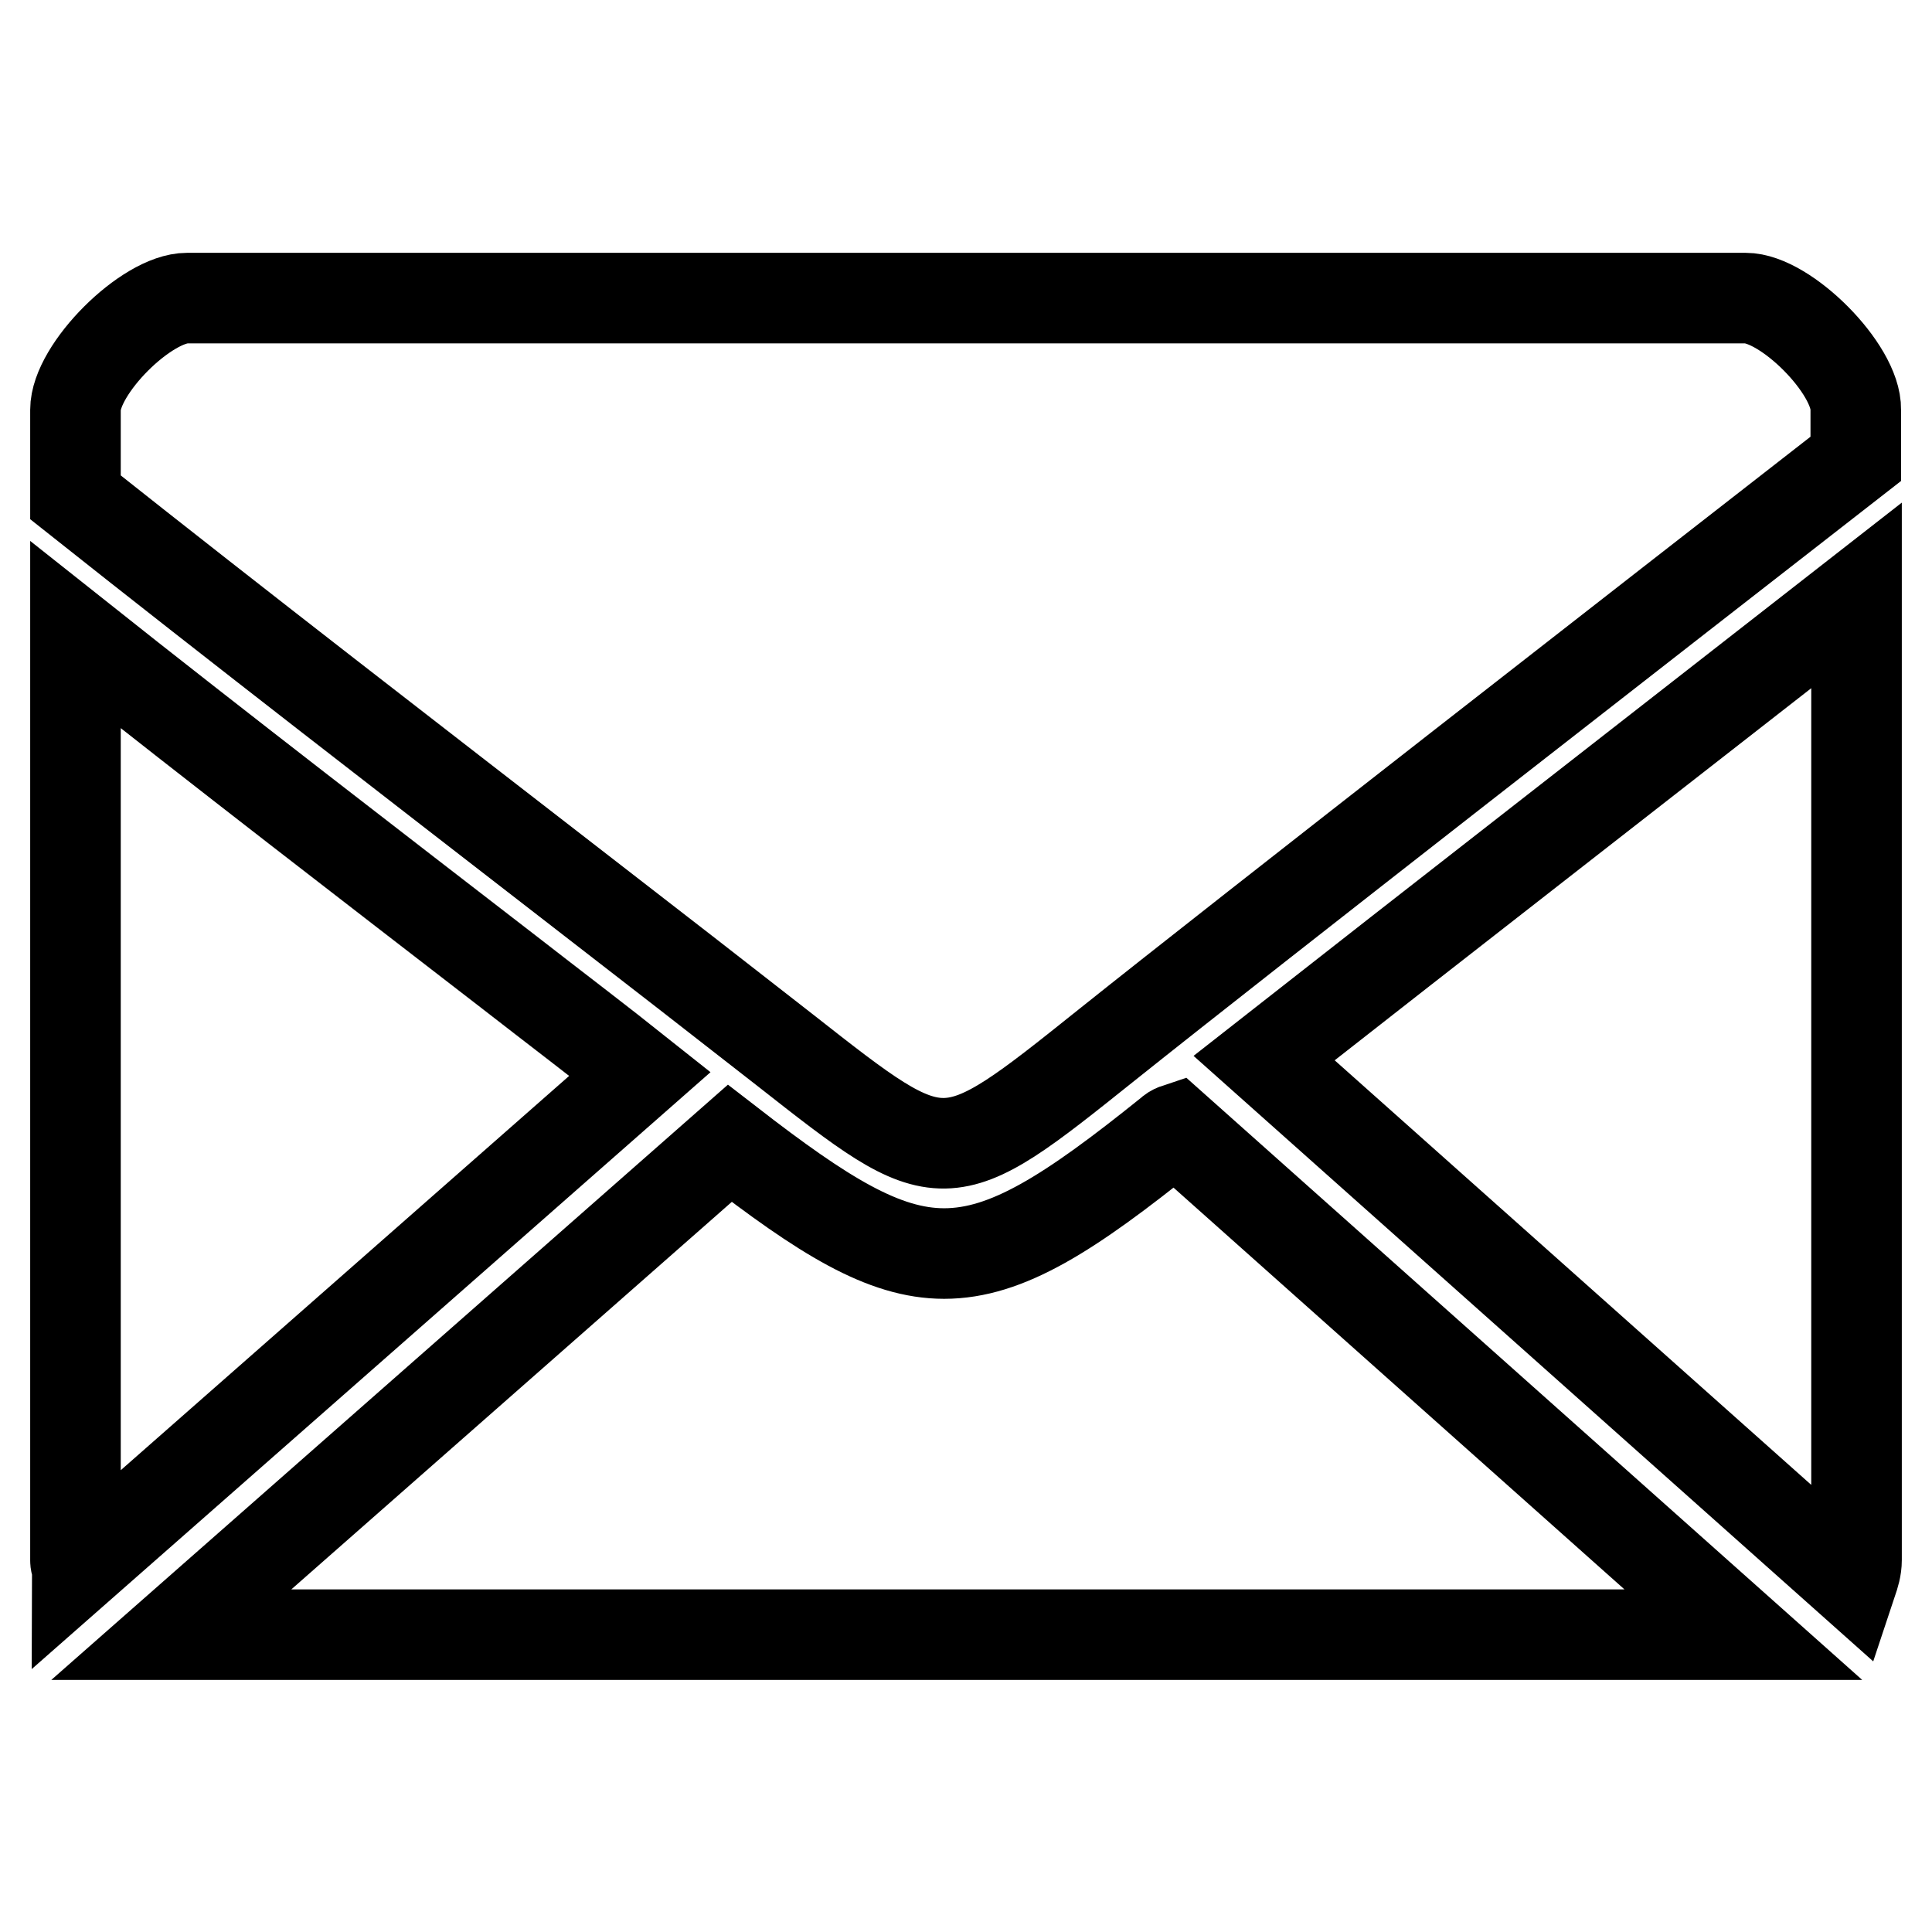 <?xml version="1.0" encoding="utf-8"?>
<!-- Svg Vector Icons : http://www.onlinewebfonts.com/icon -->
<!DOCTYPE svg PUBLIC "-//W3C//DTD SVG 1.1//EN" "http://www.w3.org/Graphics/SVG/1.1/DTD/svg11.dtd">
<svg version="1.1" xmlns="http://www.w3.org/2000/svg" xmlns:xlink="http://www.w3.org/1999/xlink" x="0px" y="0px" viewBox="0 0 256 256" enable-background="new 0 0 256 256" xml:space="preserve">
<g> <path stroke-width="12" fill-opacity="0" stroke="#000000"  d="M155,150.1c-13.3,10.7-21.6,16-29.9,16c-8,0-16-5-28.4-14.6l-74,65.1H231l-75.2-67 C155.5,149.7,155.2,149.9,155,150.1z M67.3,128.7C49.7,115.1,29.4,99.5,10,84.1v122.7c0,0.4,0.2,0.7,0.2,1.1l74.6-65.6 C79.4,138,73.6,133.6,67.3,128.7z M245.4,209.6c0.3-0.9,0.6-1.8,0.6-2.9V78.9c-23.3,18.2-57.1,44.5-78.5,61.3L245.4,209.6z  M231.3,39.5H24.8c-5.4,0-14.8,9.4-14.8,14.8v11.6c21.8,17.3,45.4,35.5,65.4,51c11,8.5,20.9,16.2,28.7,22.3 c21,16.5,21,16.5,42.5-0.7c19.4-15.5,71.7-56.2,99.3-77.7v-6.5C246,48.9,236.6,39.5,231.3,39.5z"/></g>
</svg>